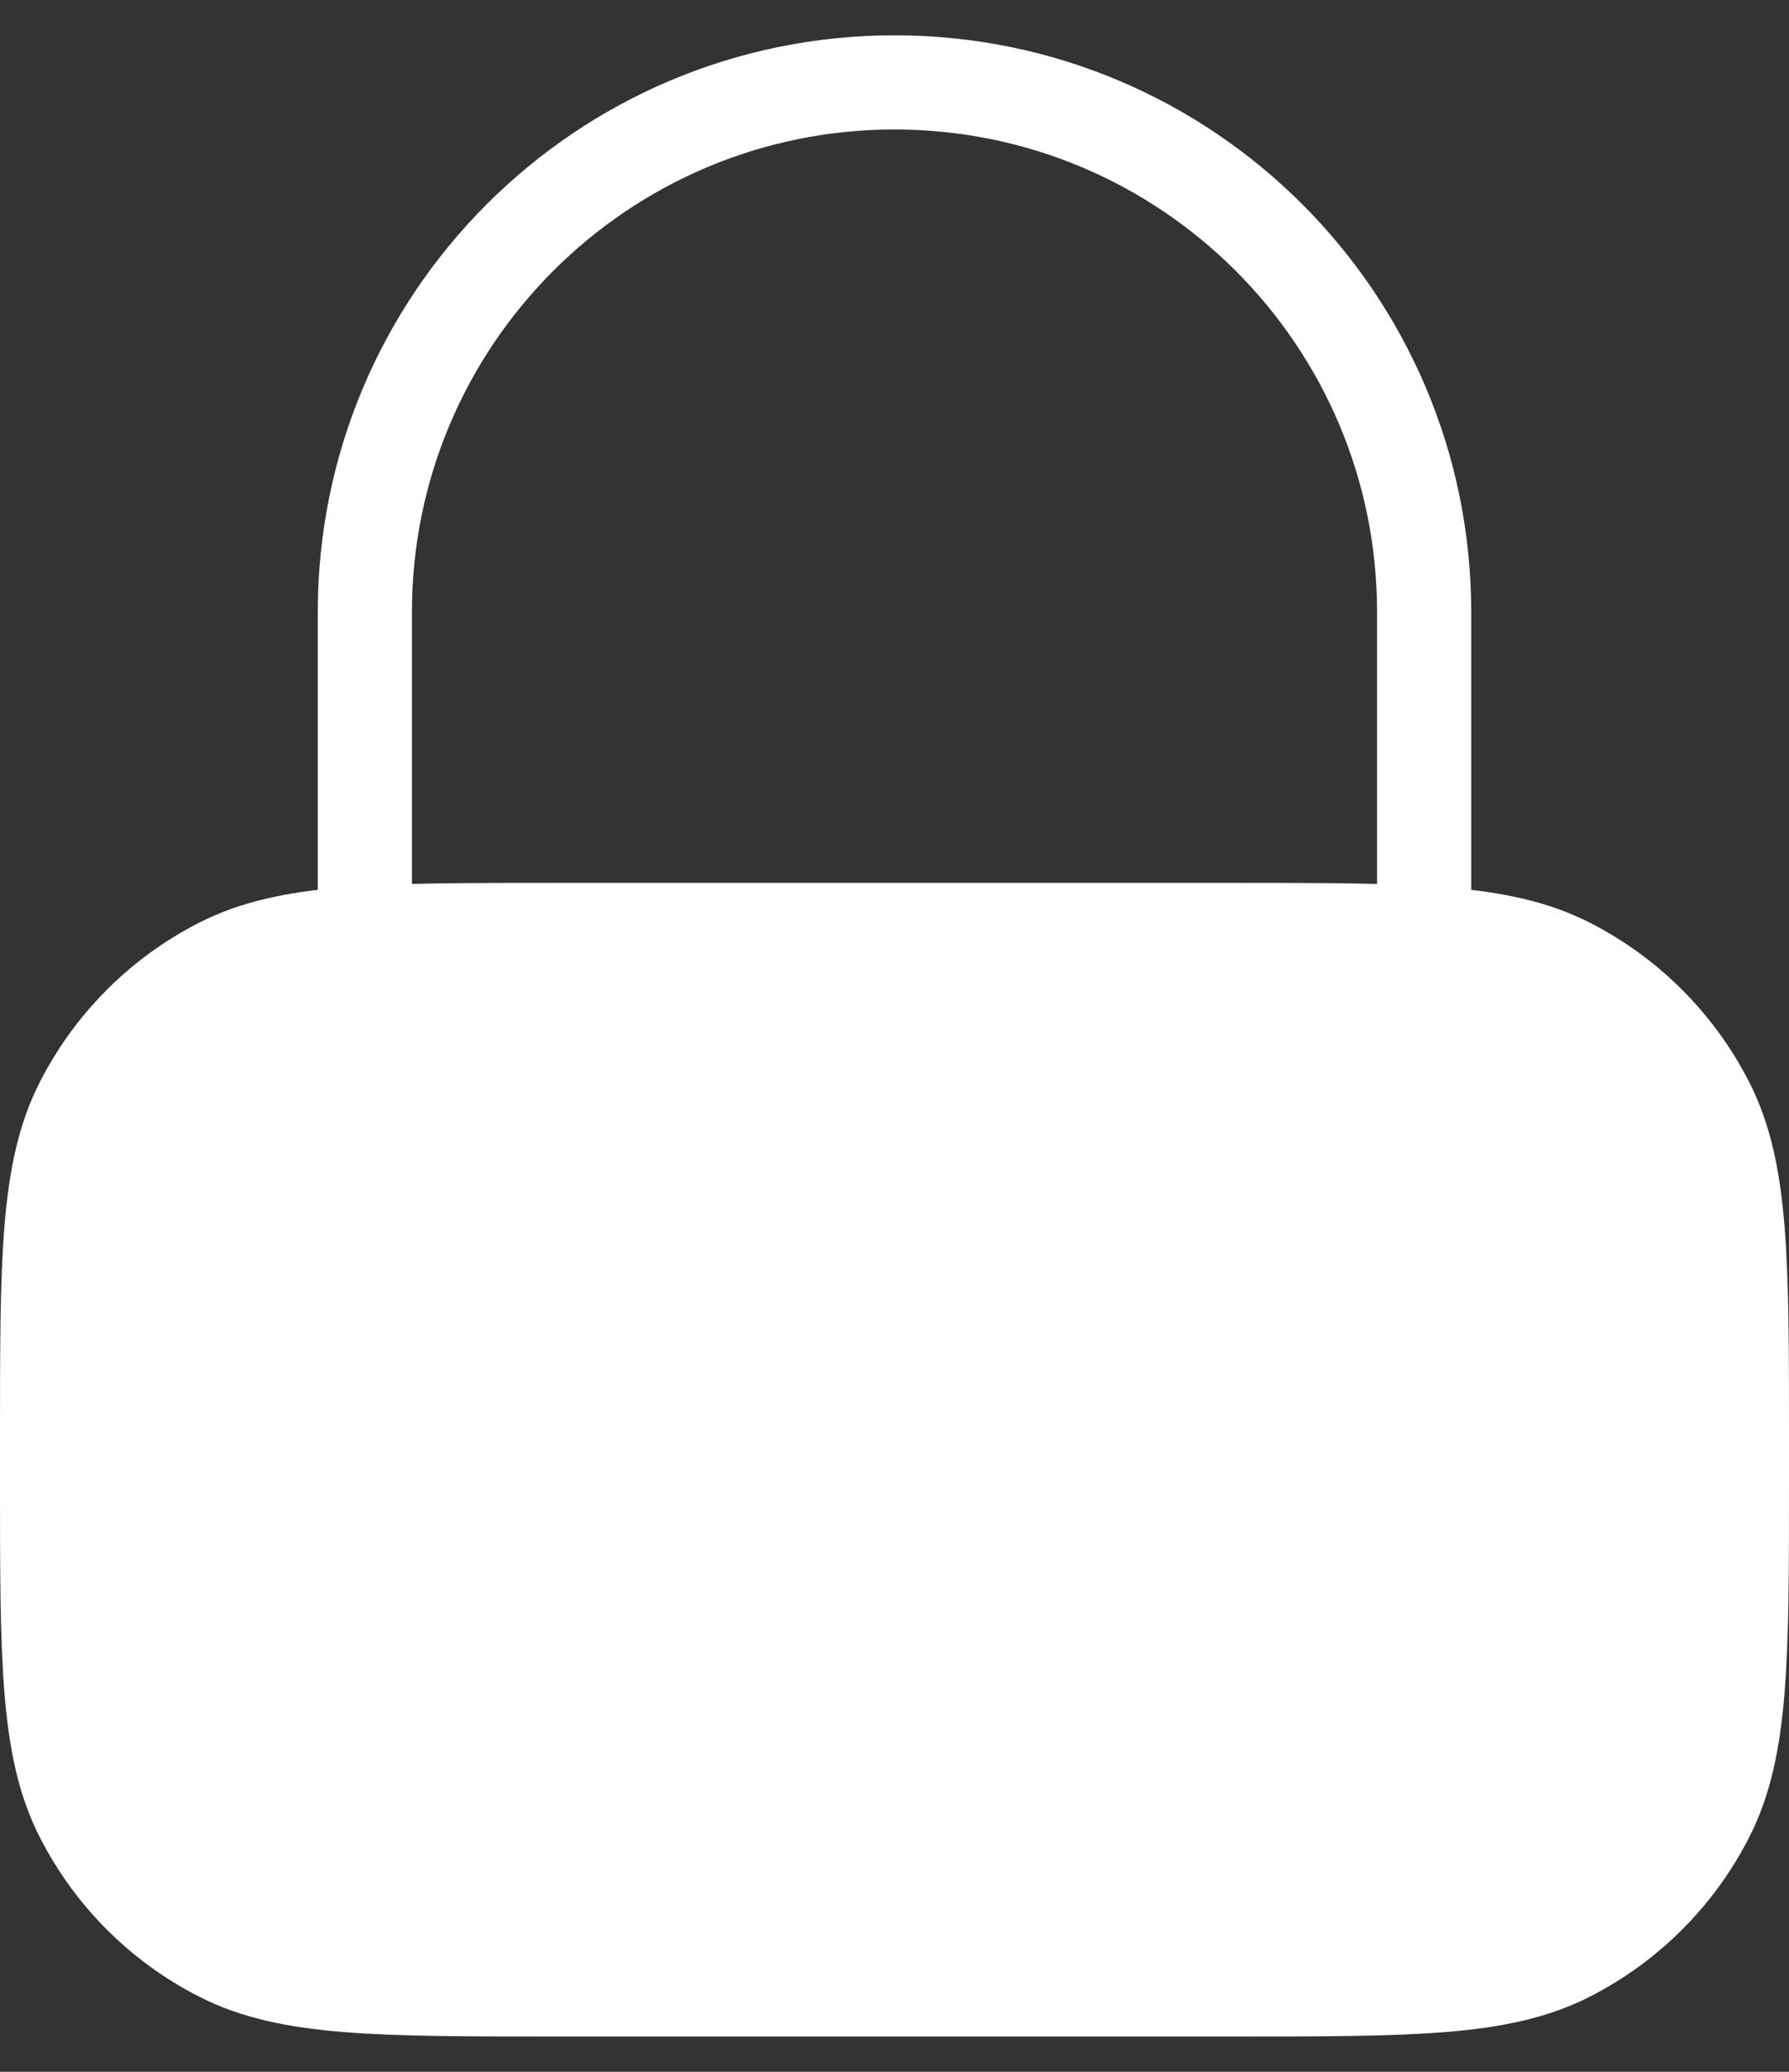 <svg width="38" height="44" viewBox="0 0 38 44" fill="none" xmlns="http://www.w3.org/2000/svg">
<rect x="0" y="0" width="38" height="44" fill="#333333" stroke="none"/>
<path d="M1 30.55C1 26.77 1 24.88 1.736 23.436C2.383 22.166 3.415 21.133 4.686 20.486C6.129 19.75 8.02 19.75 11.8 19.75H26.2C29.98 19.75 31.87 19.75 33.314 20.486C34.584 21.133 35.617 22.166 36.264 23.436C37 24.88 37 26.77 37 30.55V31.45C37 35.23 37 37.12 36.264 38.564C35.617 39.834 34.584 40.867 33.314 41.514C31.87 42.25 29.98 42.25 26.2 42.25H11.8C8.02 42.25 6.129 42.25 4.686 41.514C3.415 40.867 2.383 39.834 1.736 38.564C1 37.12 1 35.23 1 31.45V30.55Z" fill="white"/>
<path d="M30.25 19.75V13C30.25 6.787 25.213 1.75 19 1.75C12.787 1.75 7.75 6.787 7.75 13V19.75M11.8 42.25H26.2C29.98 42.25 31.87 42.25 33.314 41.514C34.584 40.867 35.617 39.834 36.264 38.564C37 37.12 37 35.23 37 31.45V30.55C37 26.77 37 24.88 36.264 23.436C35.617 22.166 34.584 21.133 33.314 20.486C31.87 19.75 29.98 19.75 26.2 19.75H11.8C8.02 19.75 6.129 19.75 4.686 20.486C3.415 21.133 2.383 22.166 1.736 23.436C1 24.88 1 26.77 1 30.55V31.45C1 35.23 1 37.12 1.736 38.564C2.383 39.834 3.415 40.867 4.686 41.514C6.129 42.25 8.02 42.25 11.8 42.25Z" stroke="white" stroke-width="2" stroke-linecap="round" stroke-linejoin="round"/>
</svg>
